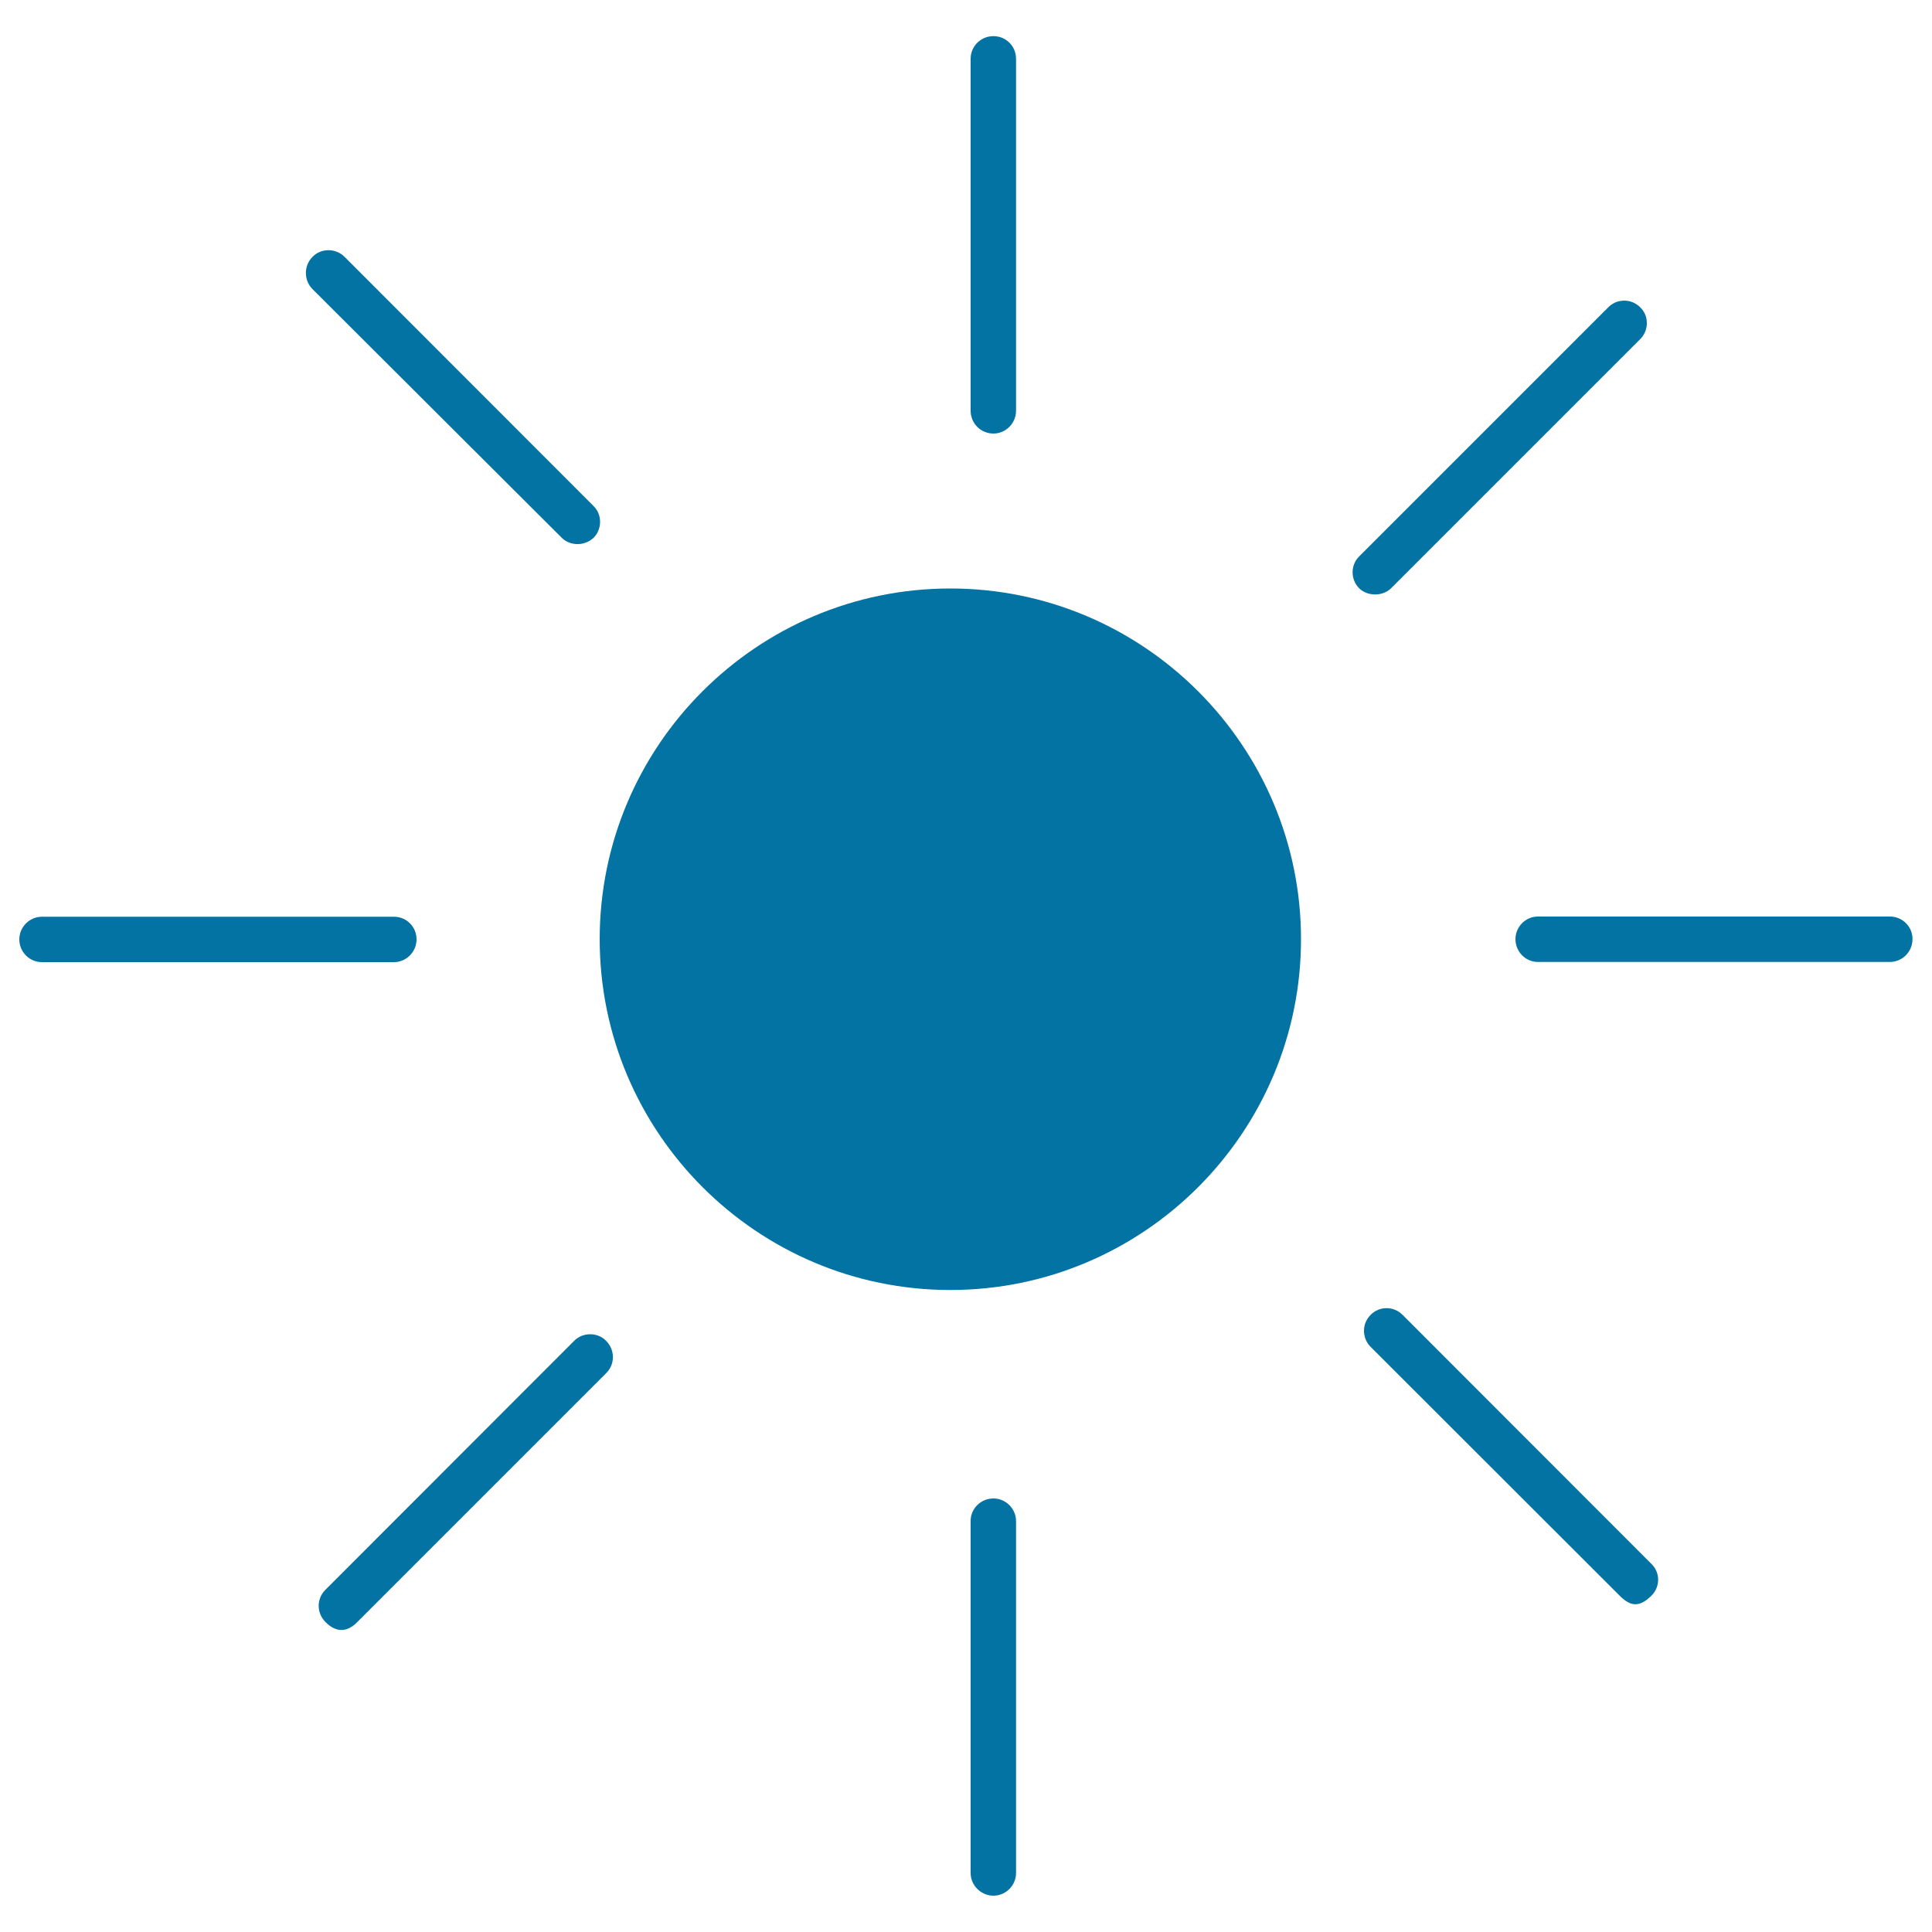 <svg xmlns="http://www.w3.org/2000/svg" viewBox="0 0 1000 1000" style="fill:#0273a2">
<title>Shining Sun With Rays SVG icon</title>
<g><g><g><path d="M491.9,304.6c-100.1,0-181.5,81.4-181.5,181.5c0,100.1,81.4,181.6,181.5,181.6s181.5-81.5,181.5-181.6C673.4,386.1,592,304.6,491.9,304.6z"/></g><g><path d="M514.2,224.4c6.4,0,11.7-5.3,11.7-11.8V30.4c0-6.5-5.2-11.7-11.7-11.7c-6.5,0-11.8,5.2-11.8,11.7v182.2C502.4,219.2,507.7,224.4,514.2,224.4z"/></g><g><path d="M978.3,474.4H796c-6.4,0-11.6,5.3-11.6,11.7c0,6.5,5.2,11.8,11.6,11.8h182.2c6.5,0,11.7-5.3,11.7-11.8C990,479.7,984.7,474.4,978.3,474.4z"/></g><g><path d="M215.6,486.2c0-6.5-5.2-11.7-11.7-11.7H21.7c-6.4,0-11.7,5.3-11.7,11.7c0,6.5,5.2,11.8,11.7,11.8h182.2C210.3,498,215.6,492.7,215.6,486.2z"/></g><g><path d="M514.2,775.6c-6.5,0-11.8,5.2-11.8,11.6v182.3c0,6.4,5.4,11.7,11.8,11.7c6.4,0,11.7-5.3,11.7-11.7V787.3C525.9,780.9,520.6,775.6,514.2,775.6z"/></g><g><path d="M720.1,304.4l128.8-128.8c2.3-2.3,3.5-5.2,3.5-8.4c0-3.1-1.2-6-3.4-8.1c-2.3-2.3-5.2-3.5-8.3-3.5c-3.1,0-6,1.2-8.2,3.4l-129,129c-2.2,2.2-3.4,5.1-3.4,8.2c0,3.1,1.2,6.1,3.5,8.4C707.9,308.7,715.7,308.8,720.1,304.4z"/></g><g><path d="M726,680.6c-2.3-2.3-5.2-3.5-8.3-3.5s-6,1.2-8.2,3.4c-2.3,2.3-3.5,5.2-3.5,8.3c0,3.1,1.2,6.1,3.4,8.3l128.8,128.7c5.9,6,10.5,6.1,16.6,0.1c4.6-4.6,4.6-11.9,0-16.4L726,680.6z"/></g><g><path d="M290.7,278.3c4.5,4.5,12.1,4.4,16.7-0.1c2-2.1,3.2-5,3.2-8.1c0-3.1-1.2-6.1-3.4-8.2l-128.9-129c-2.2-2.2-5.2-3.4-8.3-3.4c-3.1,0-6.1,1.2-8.3,3.5c-4.5,4.6-4.5,12,0,16.6L290.7,278.3z"/></g><g><path d="M305.5,690.6c-3.2,0-6.1,1.2-8.3,3.4L168.4,822.9c-4.6,4.6-4.6,11.9,0,16.6c5.4,5.5,11.1,5.6,16.5,0.1l128.9-128.9c4.6-4.6,4.6-12-0.1-16.7C311.7,691.9,308.7,690.6,305.5,690.6z"/></g></g></g>
</svg>